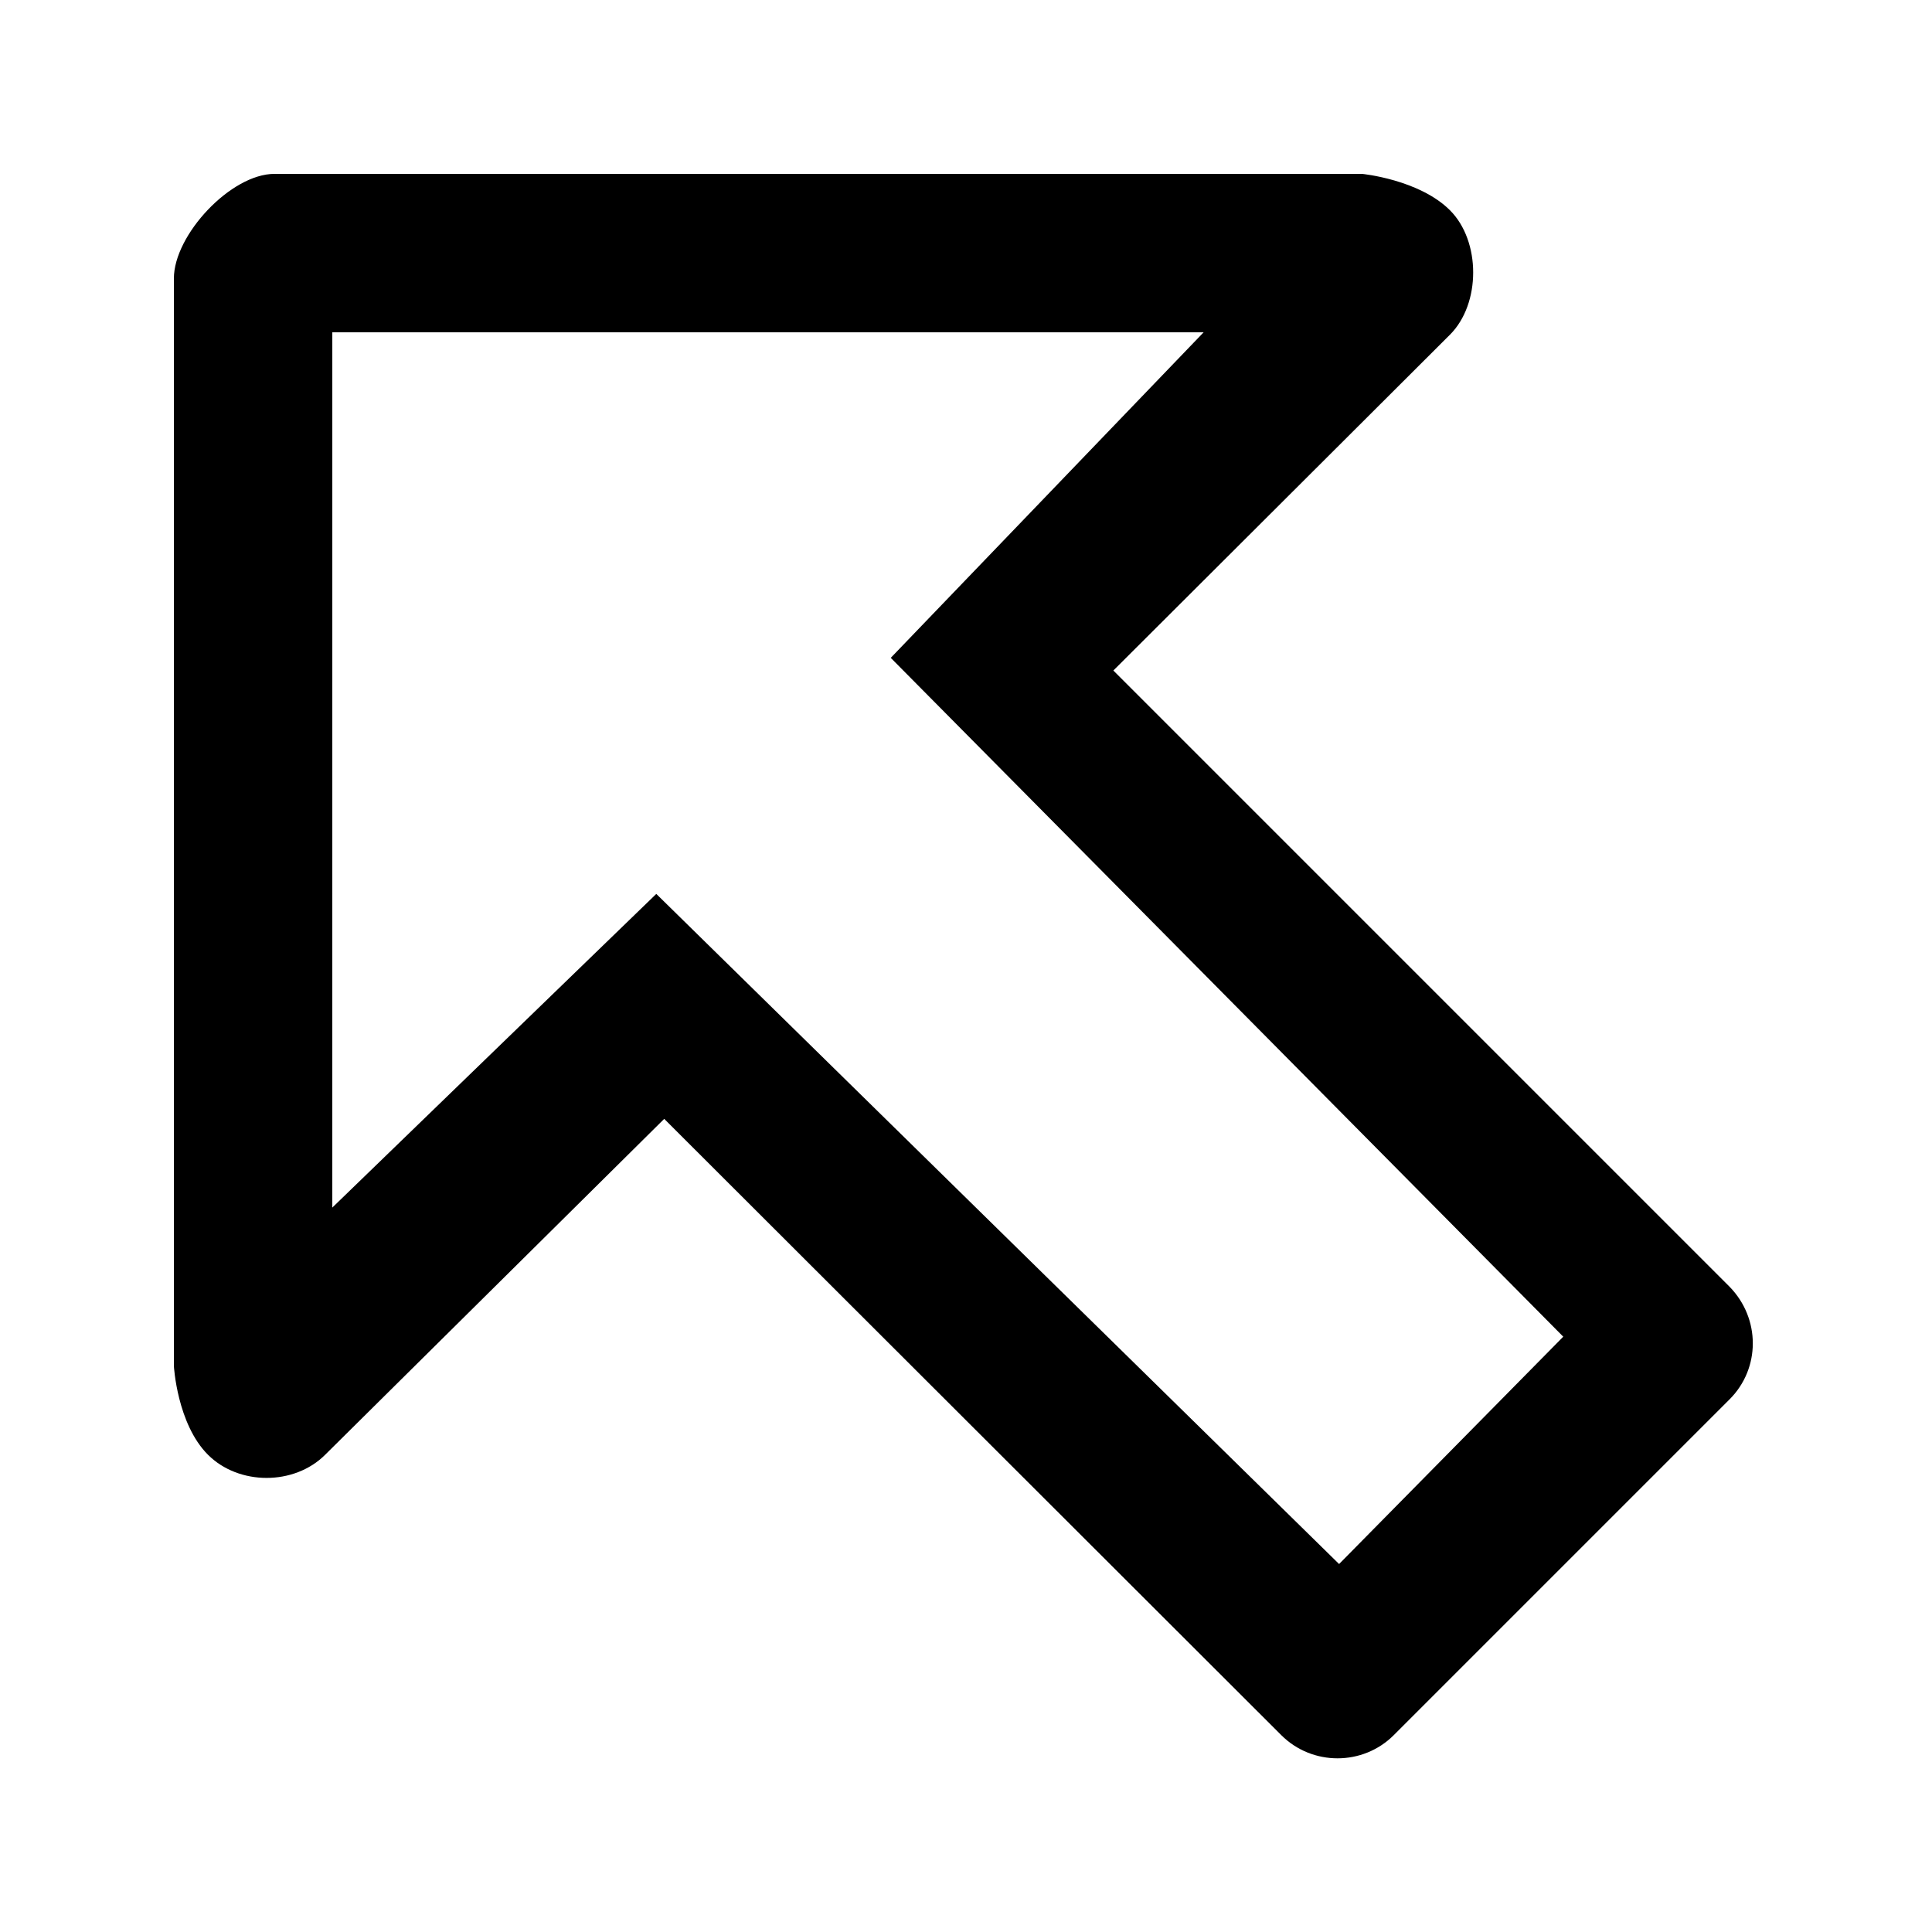 <?xml version="1.0" encoding="UTF-8"?>
<!-- Uploaded to: SVG Repo, www.svgrepo.com, Generator: SVG Repo Mixer Tools -->
<svg fill="#000000" width="800px" height="800px" version="1.1" viewBox="144 144 512 512" xmlns="http://www.w3.org/2000/svg">
 <path d="m199.11 529.52c8.188 8.188 22.883 8.188 31.066 0l89.848-89.008 163.53 163.32c8.188 8.188 21.621 8.188 29.809 0l89.008-89.008c8.188-8.188 8.188-21.41 0-29.809l-163.32-163.32 89.215-89.008c8.188-8.188 8.188-24.77 0-32.957-8.188-8.184-23.305-9.652-23.305-9.652h-288.22c-11.547 0-26.66 16.164-26.66 27.711v288.22c0-0.004 0.84 15.32 9.027 23.508zm32.957-297.46h230.91l-82.918 86.277 178.22 179.9-59.406 60.246-180.95-177.59-85.859 83.129z"/>
</svg>